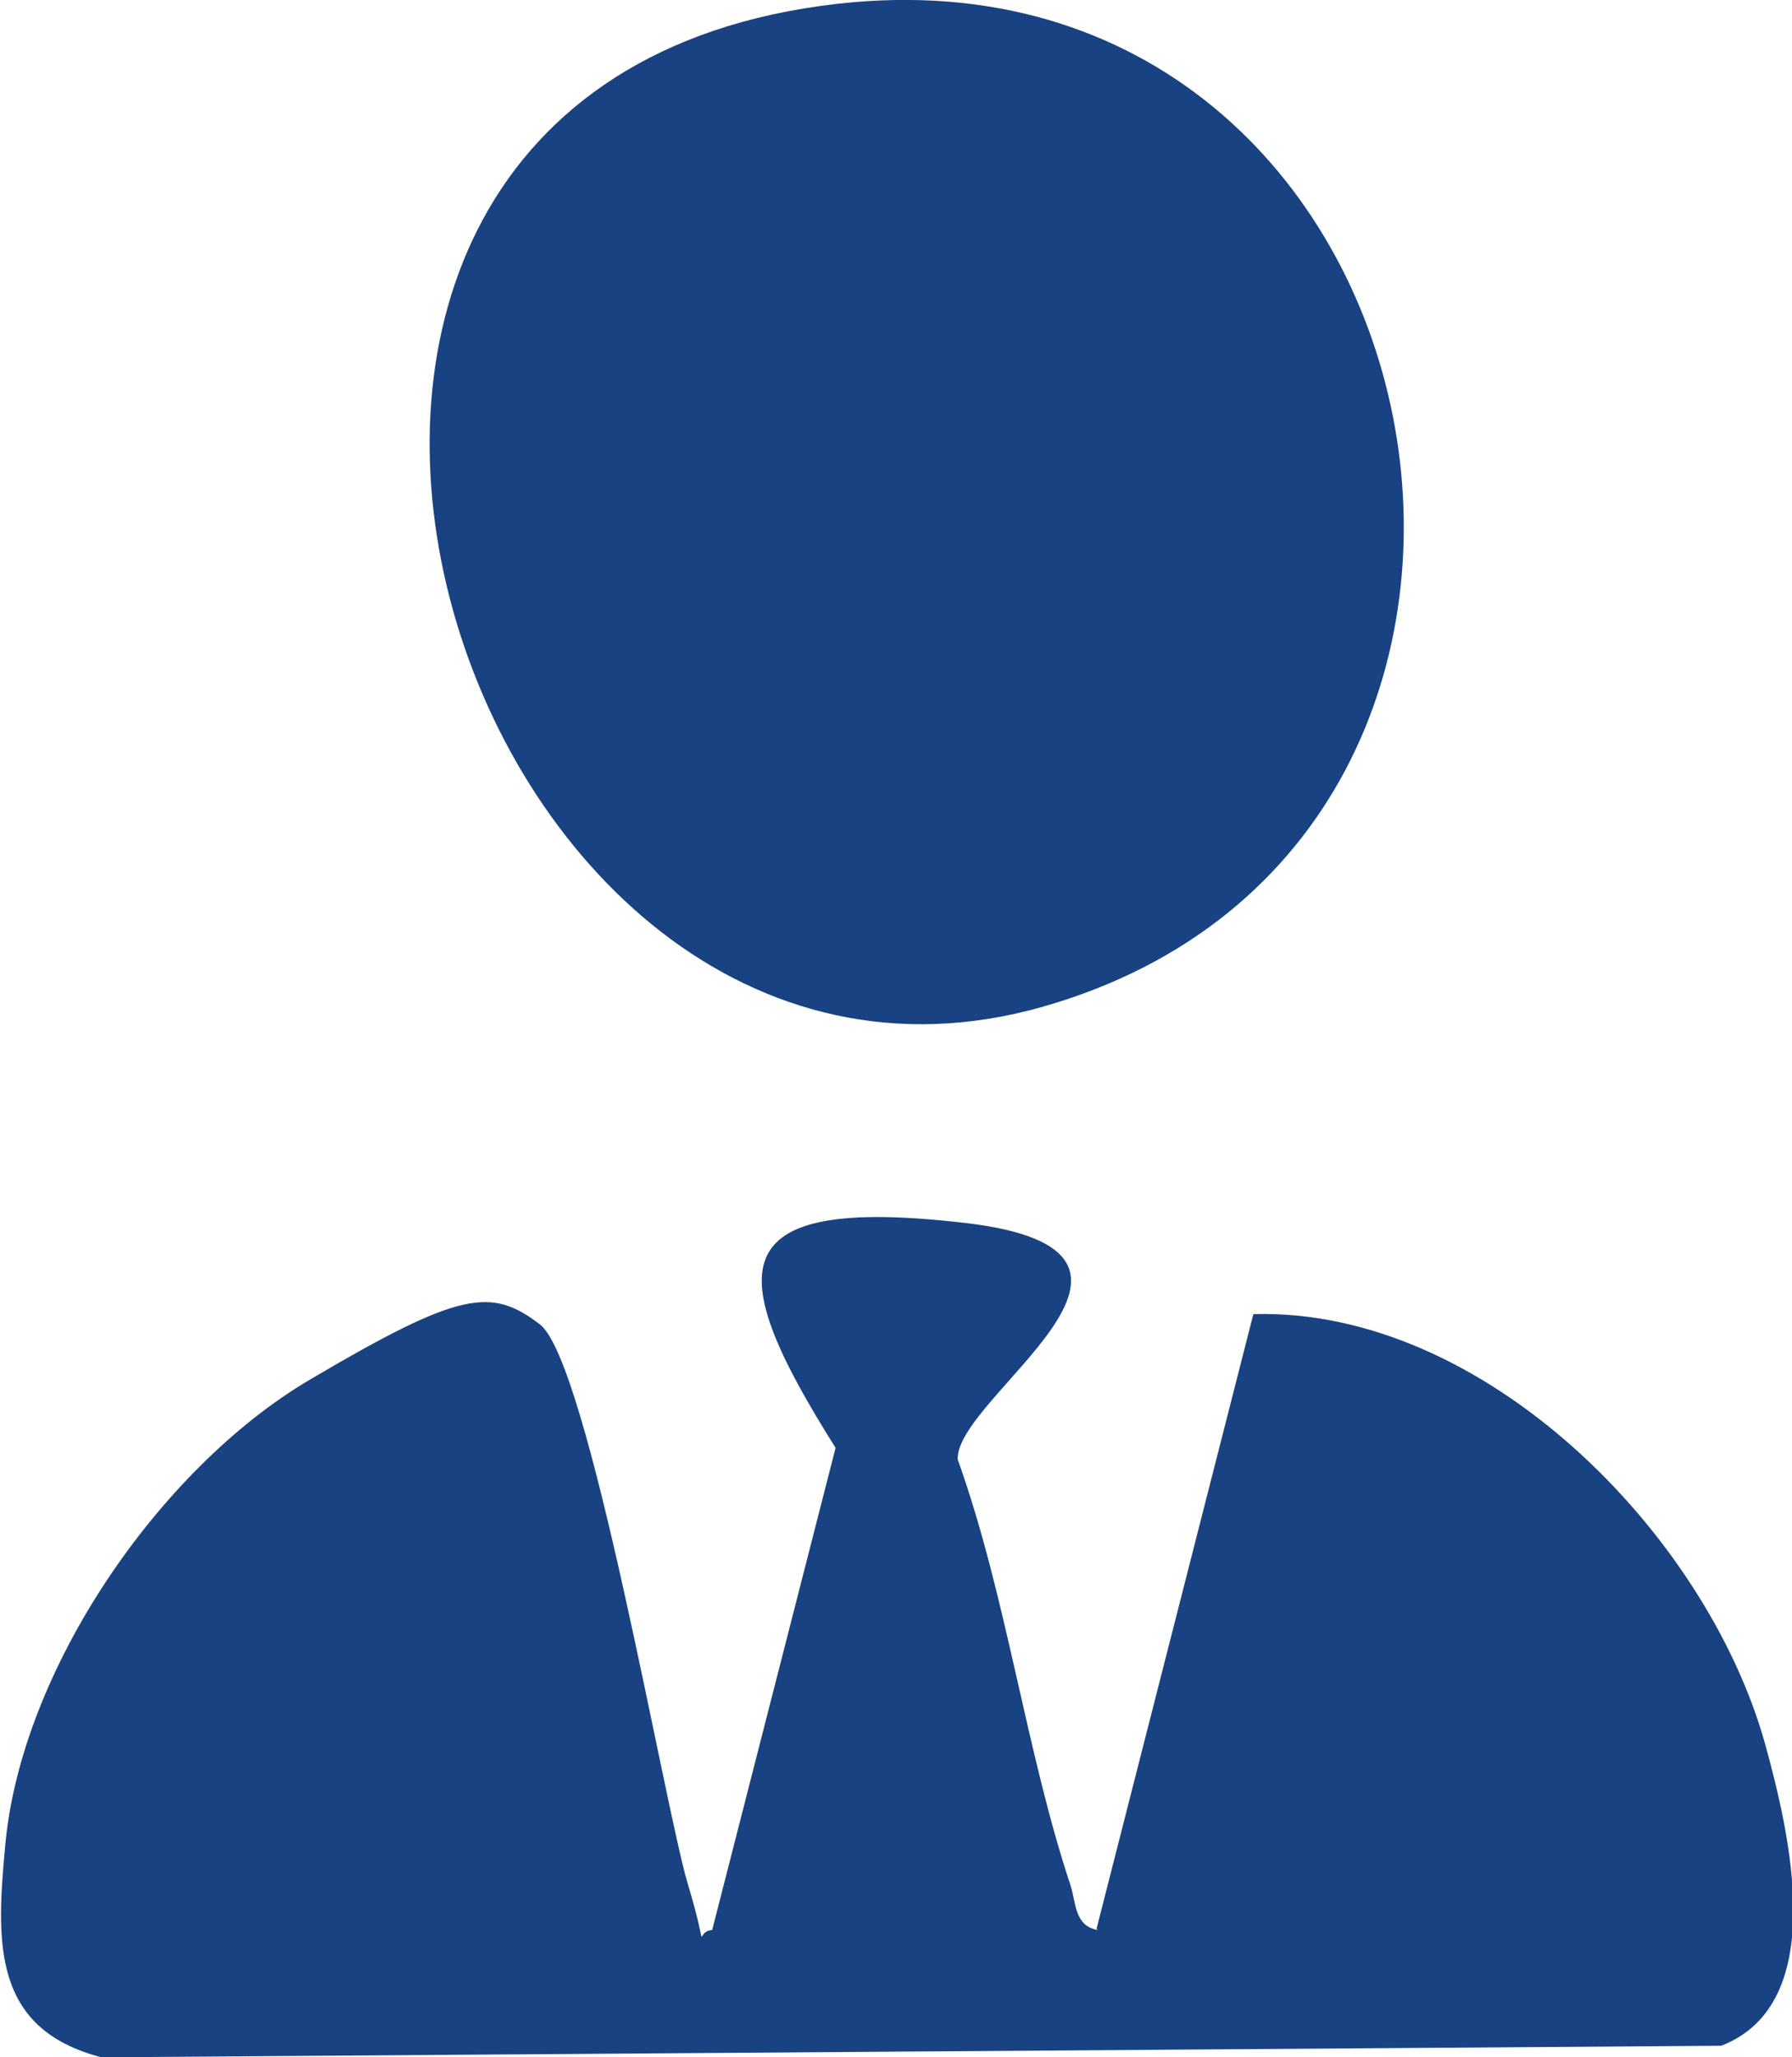 <?xml version="1.0" encoding="UTF-8"?>
<svg id="Livello_1" xmlns="http://www.w3.org/2000/svg" version="1.1" viewBox="0 0 139.4 160">
  <!-- Generator: Adobe Illustrator 29.2.0, SVG Export Plug-In . SVG Version: 2.1.0 Build 108)  -->
  <defs>
    <style>
      .st0 {
        fill: #184282;
      }
    </style>
  </defs>
  <path class="st0" d="M85.3,150l12.2-47.8c17.9-.5,35.2,17,39.8,33.4,1.9,6.9,5.1,20.2-3.4,23.5l-126,.9c-8.5-2.2-8.2-8.9-7.5-16.4,1.2-13.7,12-29.4,23.7-36.3s14.1-7.2,17.9-4.3,9.7,37.5,11.5,43.5.4,3.7,1.9,3.6l9.6-37.5c-8.7-13.8-9.1-19.7,10-17.5s-.7,13.5-.5,18.4c3.8,10.6,5.3,22.7,8.8,33.2.4,1.3.3,3.1,2.1,3.4Z"/>
  <path class="st0" d="M65.1.3c48.3-5.5,61.7,65,16,78S9.2,6.7,65.1.3Z"/>
</svg>